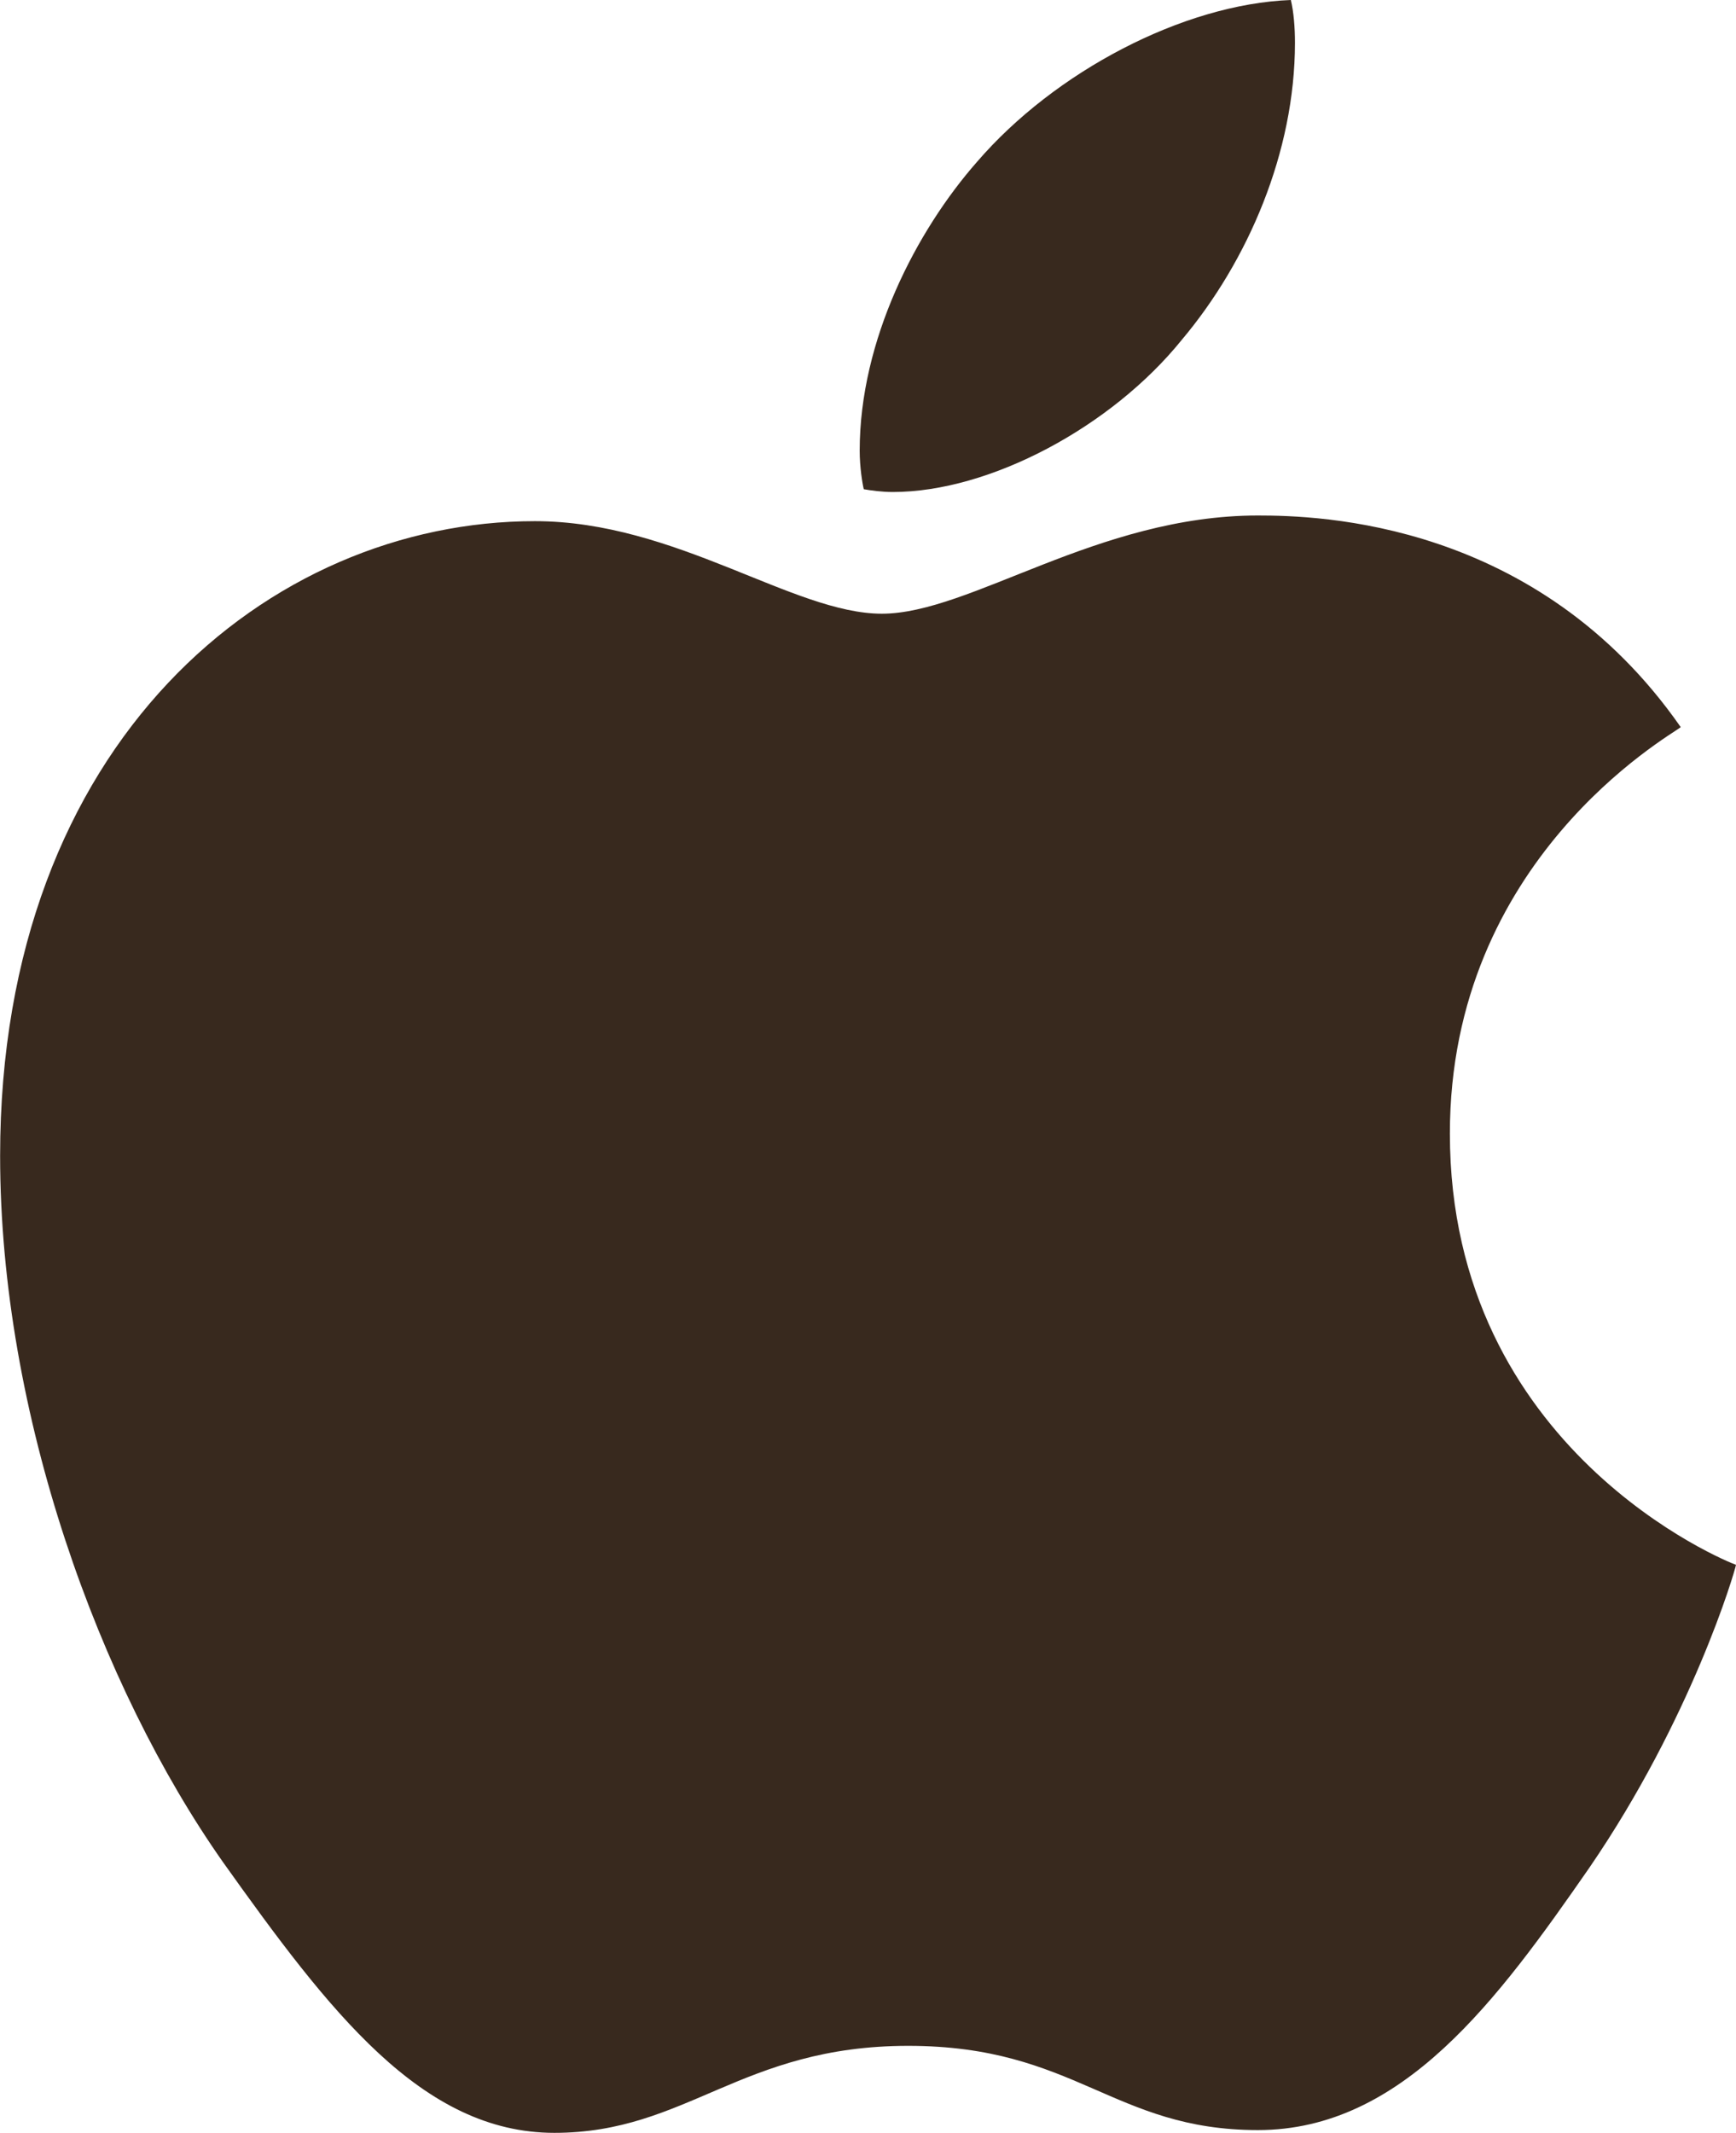 <?xml version="1.0" encoding="UTF-8"?>
<svg id="Layer_1" xmlns="http://www.w3.org/2000/svg" viewBox="0 0 14.41 17.699">
  <defs>
    <style>
      .cls-1 {
        fill: #38291e;
      }
    </style>
  </defs>
  <path class="cls-1" d="M13.951,6.035c-.103.079-1.916,1.101-1.916,3.372,0,2.627,2.306,3.557,2.375,3.579-.01.057-.367,1.273-1.216,2.512-.757,1.091-1.549,2.179-2.752,2.179s-1.514-.699-2.903-.699-1.836.722-2.937.722-1.869-1.009-2.752-2.248c-1.023-1.455-1.849-3.715-1.849-5.86,0-3.441,2.237-5.267,4.439-5.267,1.17,0,2.146.768,2.88.768s1.789-.815,3.121-.815c.505,0,2.318.045,3.51,1.756h0l.001.001ZM9.809,2.821c.55-.653.94-1.559.94-2.466,0-.126-.01-.254-.034-.355-.895.034-1.961.596-2.604,1.342-.505.574-.975,1.48-.975,2.398,0,.138.023.276.034.32.057.01.148.023.241.023.804,0,1.814-.539,2.398-1.262h0Z"/>
</svg>